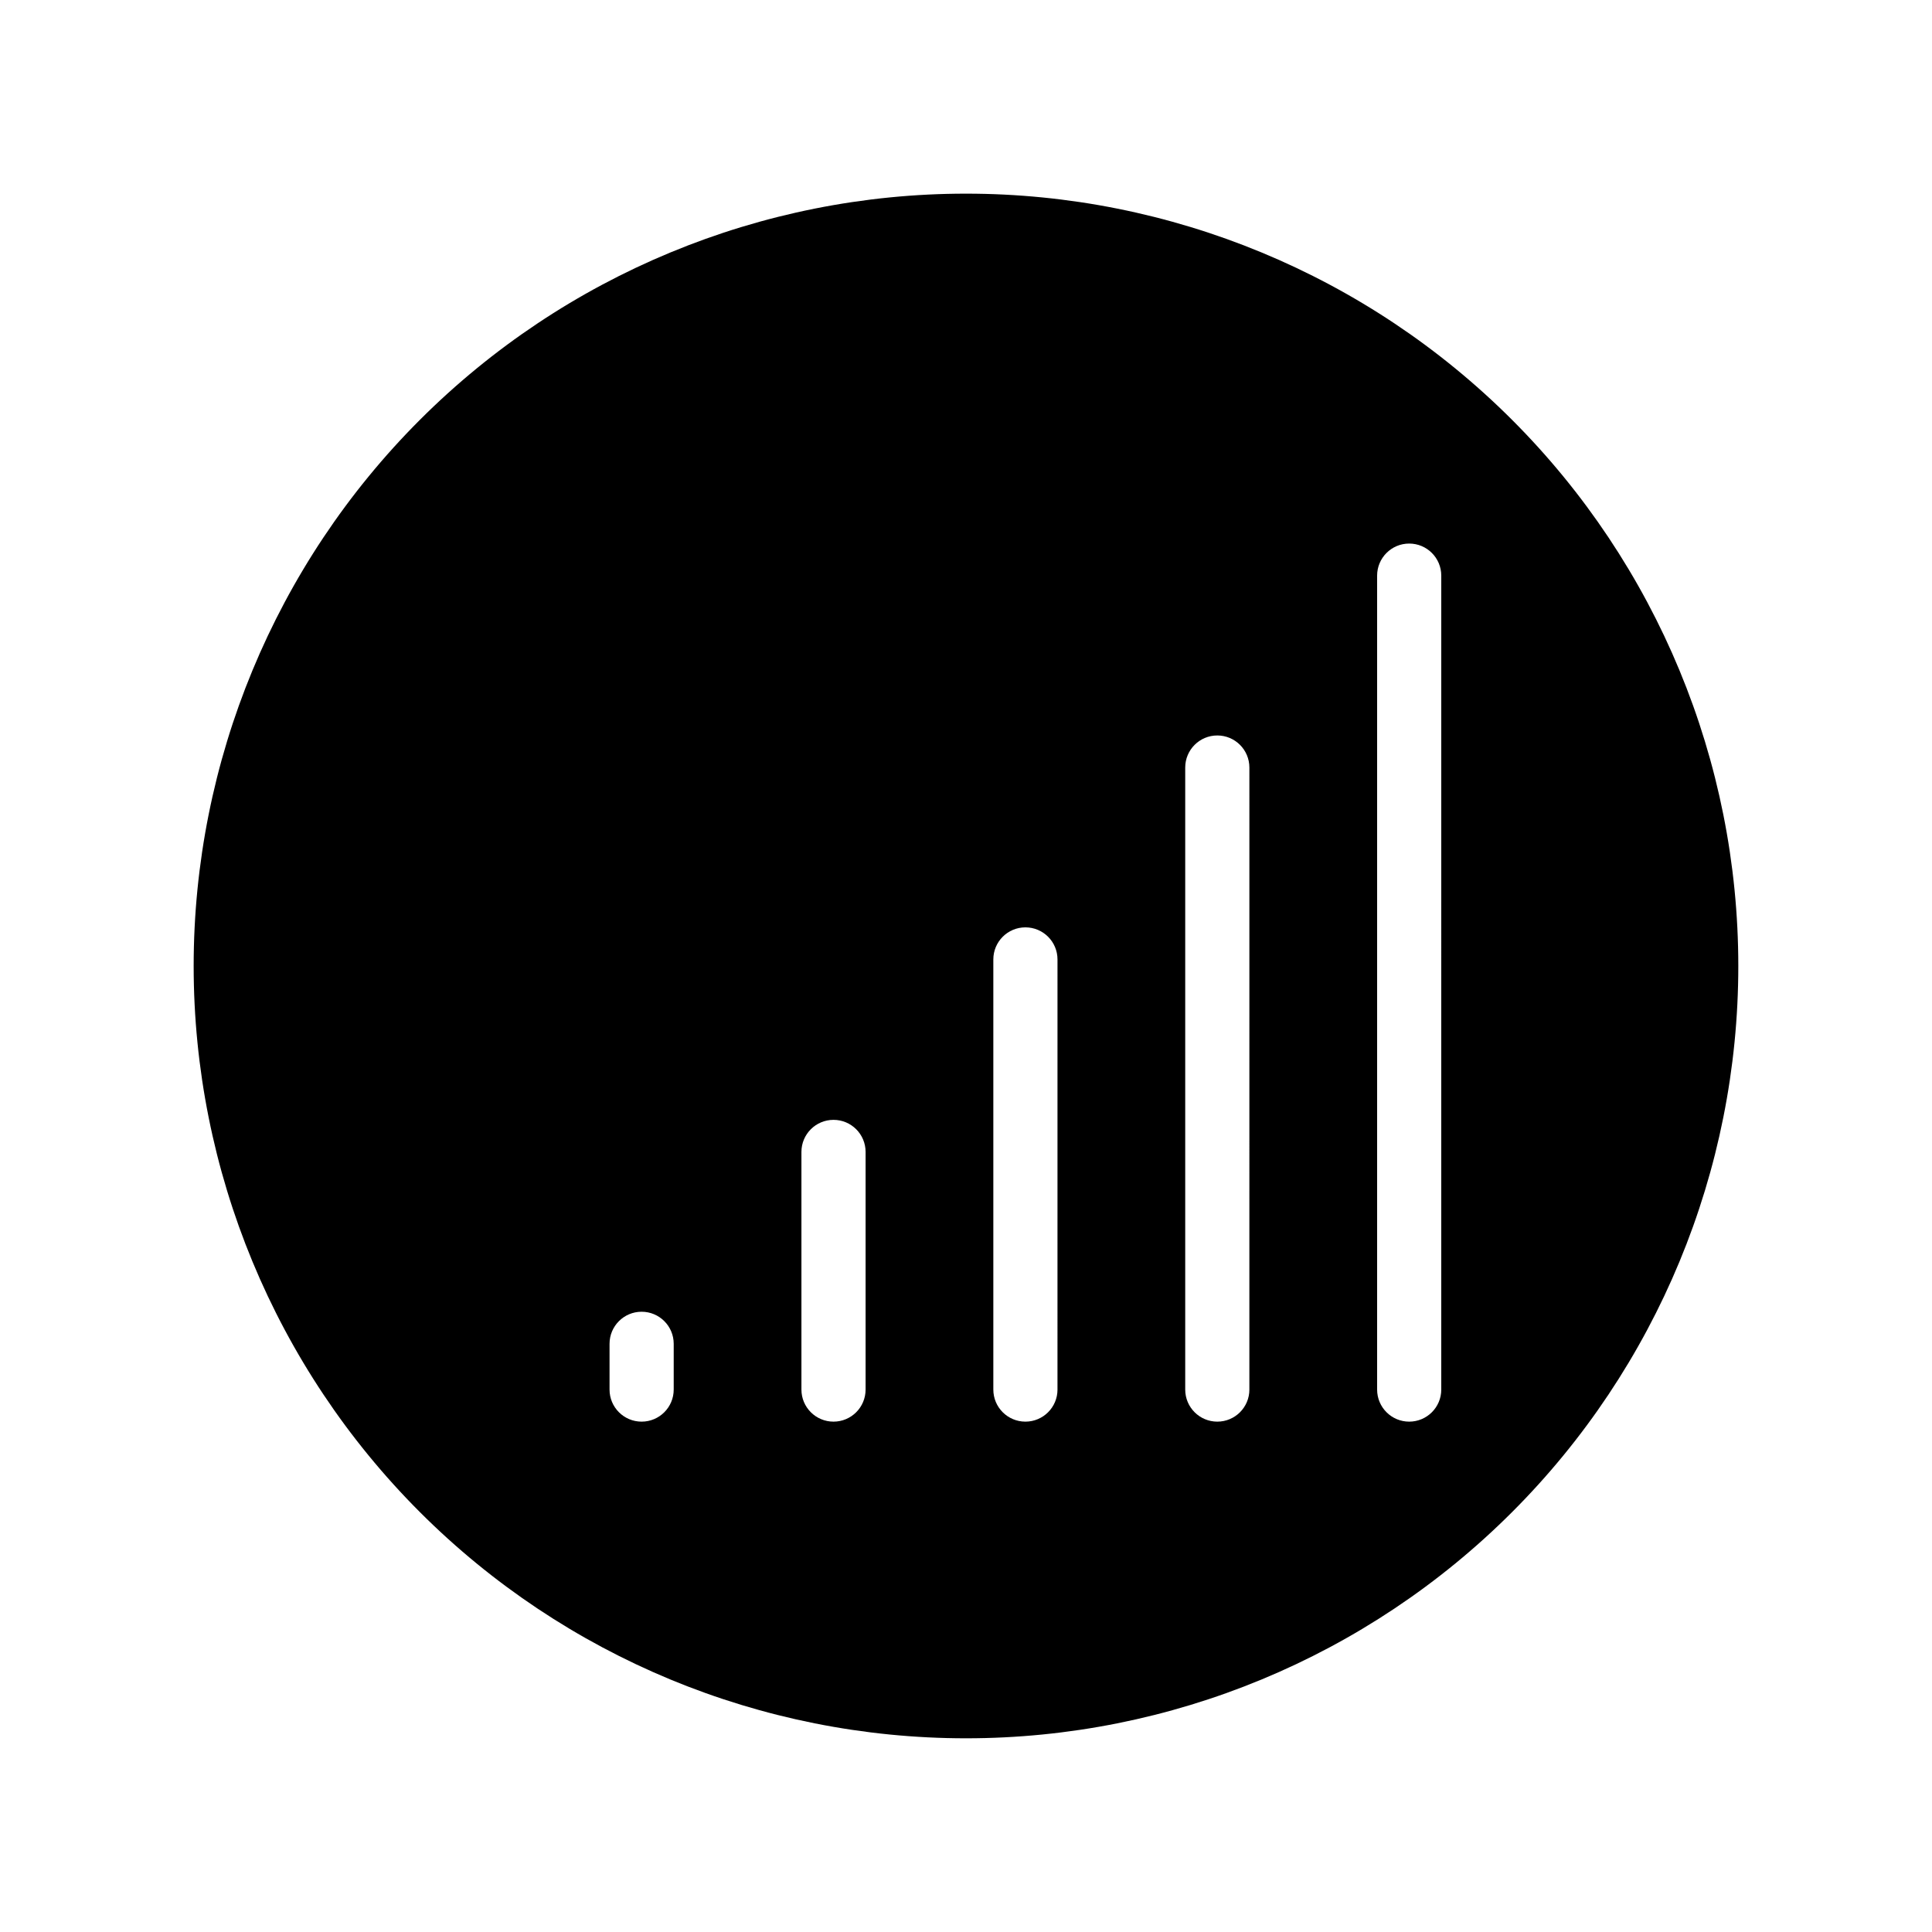 <?xml version="1.0" encoding="UTF-8"?>
<!-- Uploaded to: ICON Repo, www.iconrepo.com, Generator: ICON Repo Mixer Tools -->
<svg fill="#000000" width="800px" height="800px" version="1.1" viewBox="144 144 512 512" xmlns="http://www.w3.org/2000/svg">
 <path d="m400 195.32c-54.285 0-106.34 21.566-144.73 59.949-38.383 38.383-59.949 90.441-59.949 144.73 0 54.281 21.566 106.34 59.949 144.72 38.383 38.387 90.441 59.949 144.73 59.949 54.281 0 106.34-21.562 144.72-59.949 38.387-38.383 59.949-90.441 59.949-144.72 0-54.285-21.562-106.34-59.949-144.73-38.383-38.383-90.441-59.949-144.72-59.949zm-77.461 316.93c0 4.695-3.809 8.5-8.504 8.5-4.695 0-8.5-3.805-8.5-8.5v-12.125c0-4.695 3.805-8.5 8.5-8.5 4.695 0 8.504 3.805 8.504 8.5zm50.852 0c0 4.695-3.805 8.5-8.5 8.5s-8.504-3.805-8.504-8.5v-62.977c0-4.695 3.809-8.5 8.504-8.5s8.5 3.805 8.5 8.5zm50.852 0h0.004c0 4.695-3.809 8.5-8.504 8.5-4.695 0-8.5-3.805-8.5-8.5v-113.99c0-4.695 3.805-8.5 8.5-8.5 4.695 0 8.504 3.805 8.504 8.5zm50.852 0h0.004c0 4.695-3.805 8.5-8.5 8.5-4.695 0-8.504-3.805-8.504-8.5v-164.84c0-4.695 3.809-8.504 8.504-8.504 4.695 0 8.5 3.809 8.5 8.504zm50.852 0h0.004c0 4.695-3.805 8.5-8.5 8.5-4.695 0-8.5-3.805-8.5-8.5v-215.7c0-4.695 3.805-8.5 8.5-8.5 4.695 0 8.5 3.805 8.5 8.5z"/>
</svg>